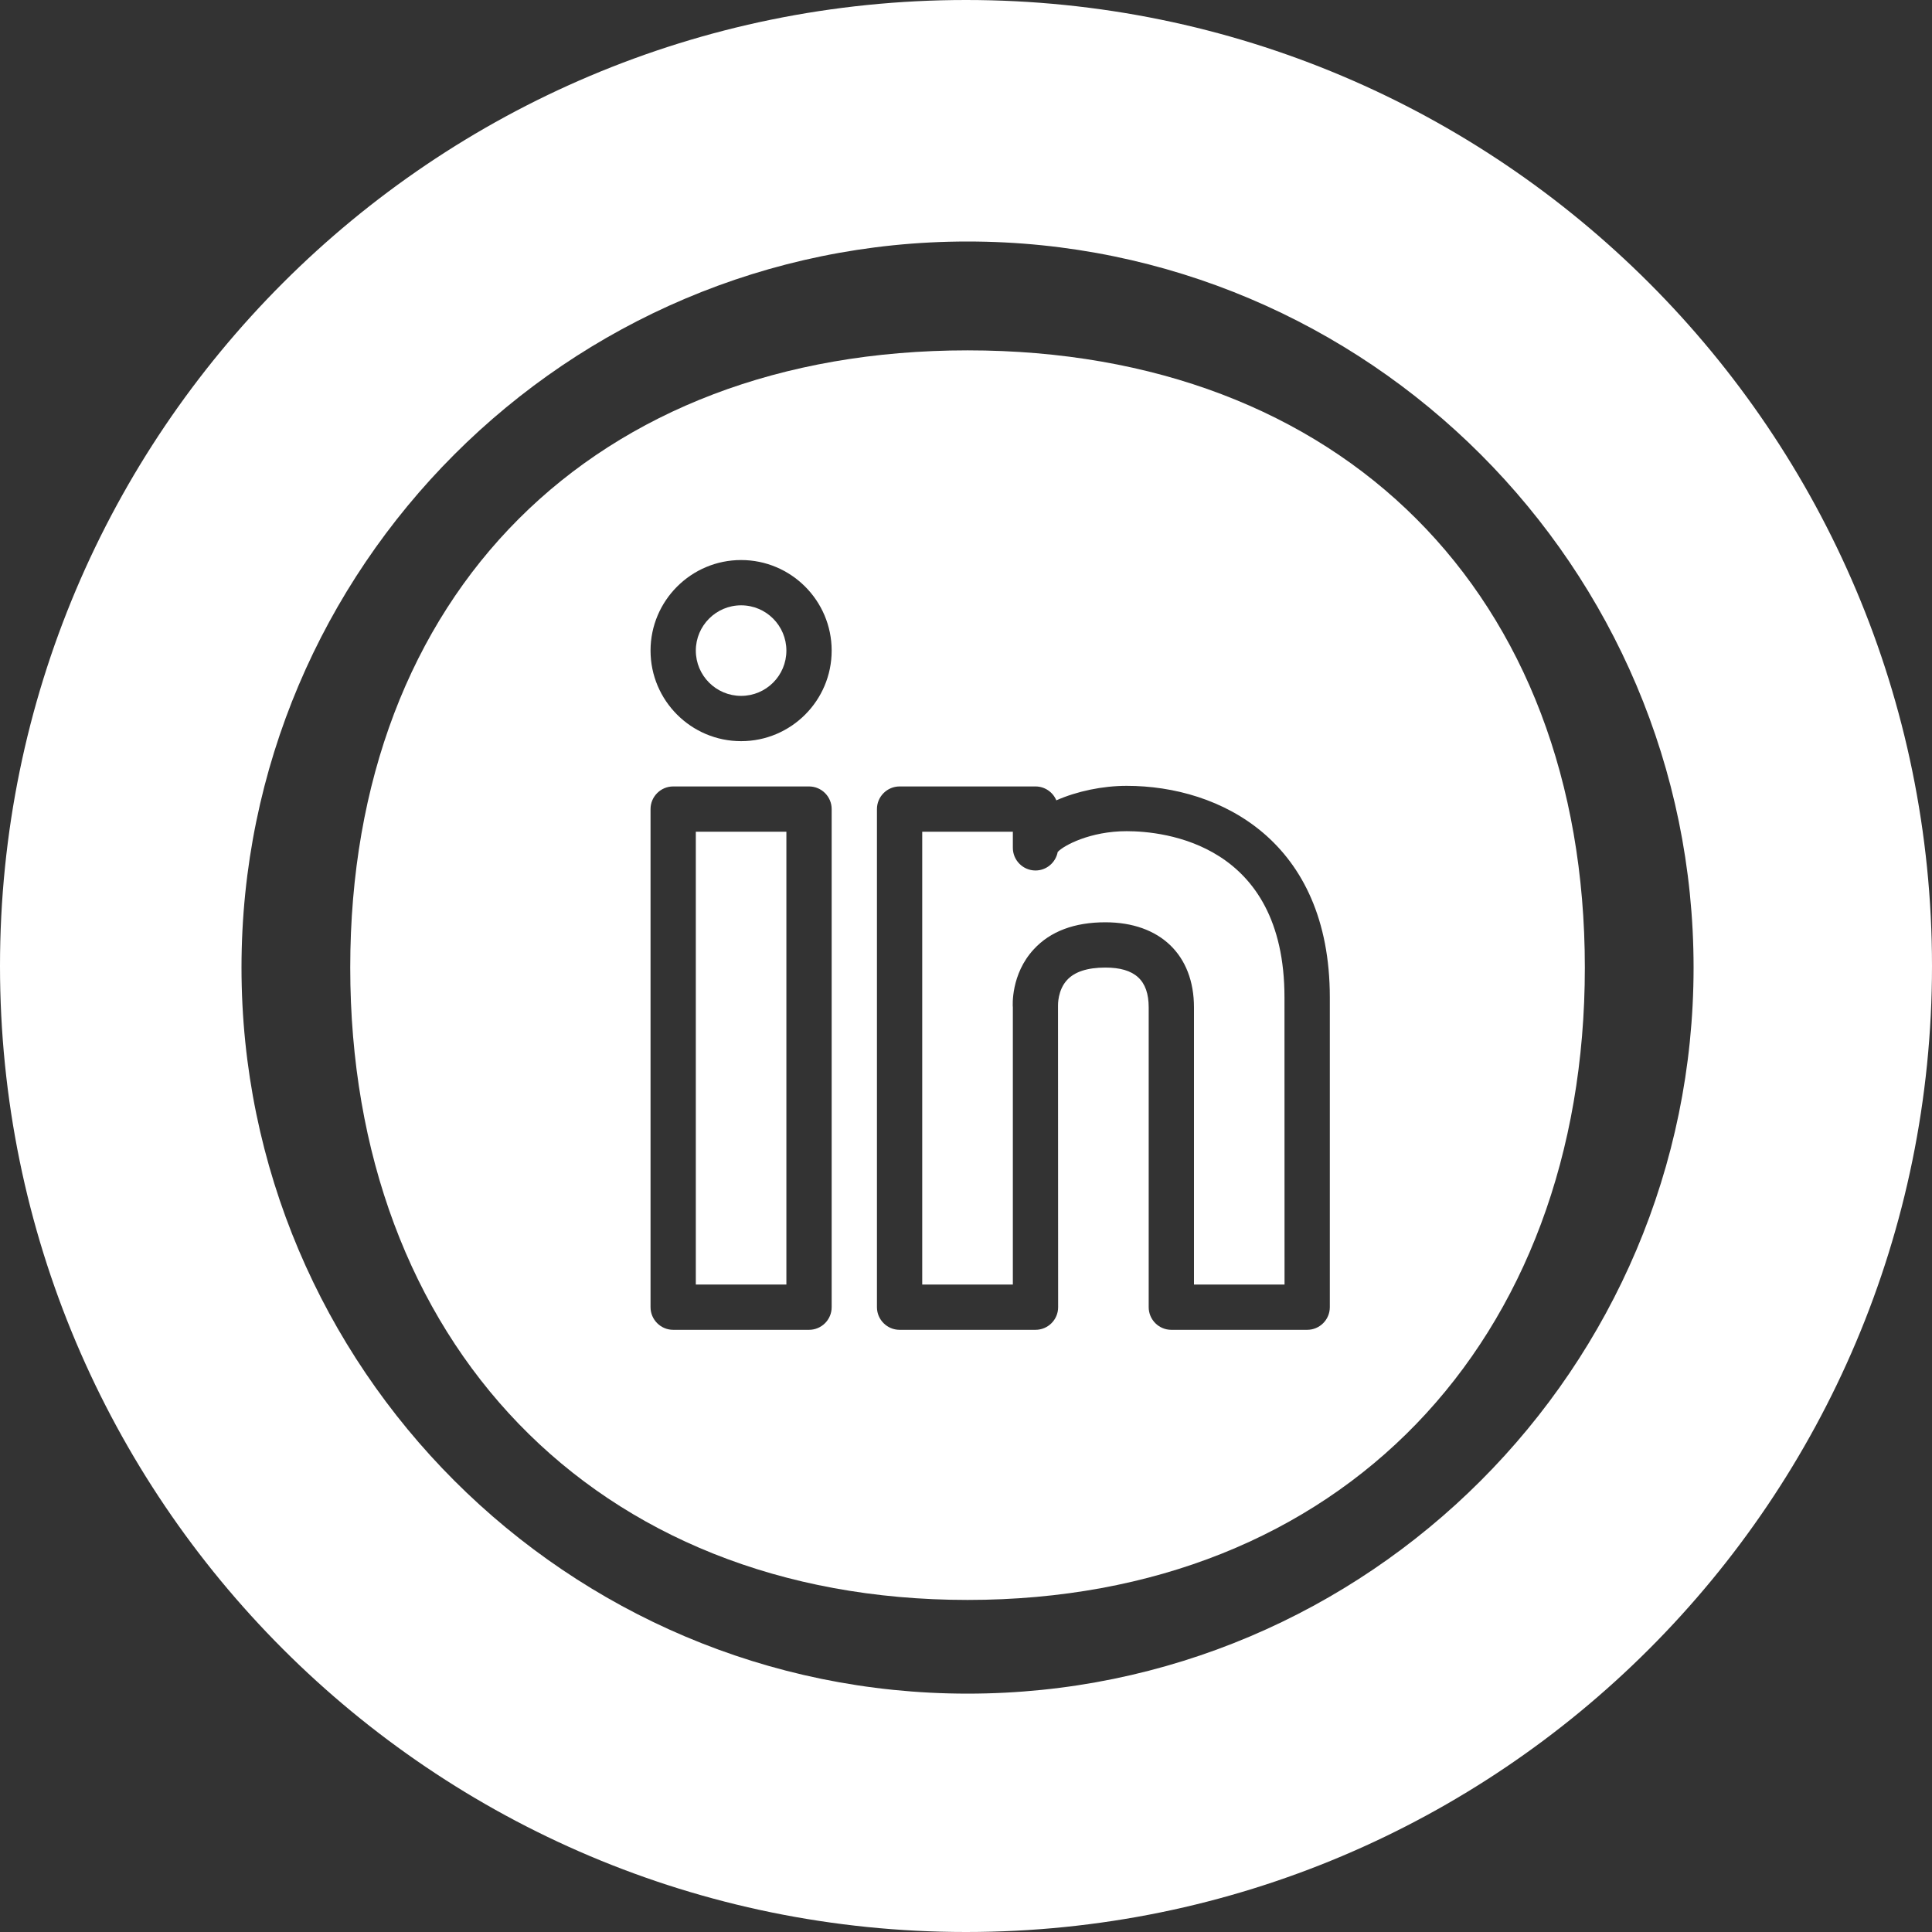 <svg width="32" height="32" viewBox="0 0 32 32" fill="none" xmlns="http://www.w3.org/2000/svg">
<rect x="0" y="0" width="32" height="32" fill="#333333" stroke="none"/>
<path d="M13.025 13.776V21.276H11.525V13.776H13.025Z" fill="white"/>
<path d="M11.525 10.776C11.525 11.19 11.861 11.526 12.275 11.526C12.69 11.526 13.025 11.19 13.025 10.776C13.025 10.363 12.69 10.026 12.275 10.026C11.861 10.026 11.525 10.363 11.525 10.776Z" fill="white"/>
<path d="M21.276 21.276H19.776V16.686C19.776 15.816 19.214 15.276 18.308 15.276C17.796 15.276 17.396 15.426 17.123 15.723C16.742 16.134 16.772 16.657 16.776 16.686V21.276H15.275V13.776H16.776V14.043C16.776 14.249 16.944 14.418 17.151 14.418C17.334 14.418 17.486 14.286 17.519 14.111C17.619 14.002 18.06 13.767 18.661 13.767C19.274 13.767 21.275 13.965 21.275 16.52L21.276 21.276Z" fill="white"/>
<path fill-rule="evenodd" clip-rule="evenodd" d="M5.801 16.026C5.801 22.215 9.836 26.5 16.026 26.5C22.215 26.5 26.25 22.215 26.25 16.026C26.25 9.837 22.215 5.803 16.026 5.803C9.836 5.803 5.801 9.837 5.801 16.026ZM13.775 13.401C13.775 13.194 13.607 13.026 13.4 13.026H11.15C10.944 13.026 10.775 13.194 10.775 13.401V21.651C10.775 21.858 10.944 22.026 11.15 22.026H13.4C13.607 22.026 13.775 21.858 13.775 21.651V13.401ZM10.775 10.776C10.775 9.949 11.448 9.276 12.275 9.276C13.103 9.276 13.775 9.949 13.775 10.776C13.775 11.604 13.103 12.276 12.275 12.276C11.448 12.276 10.775 11.604 10.775 10.776ZM18.662 13.016C18.261 13.016 17.839 13.105 17.496 13.256C17.44 13.121 17.306 13.026 17.151 13.026H14.9C14.694 13.026 14.525 13.194 14.525 13.401V21.651C14.525 21.858 14.694 22.026 14.9 22.026H17.151C17.358 22.026 17.526 21.858 17.526 21.651L17.524 16.655C17.524 16.645 17.518 16.4 17.674 16.232C17.799 16.095 18.013 16.026 18.308 16.026C18.797 16.026 19.026 16.235 19.026 16.686V21.651C19.026 21.858 19.194 22.026 19.401 22.026H21.651C21.858 22.026 22.026 21.858 22.026 21.651V16.52C22.026 13.934 20.213 13.016 18.662 13.016Z" fill="white"/>
<path fill-rule="evenodd" clip-rule="evenodd" d="M32 16C32 24.837 24.837 32 16 32C7.163 32 0 24.837 0 16C0 7.163 7.163 0 16 0C24.837 0 32 7.163 32 16ZM4 16.026C4 9.396 9.394 4 16.026 4C22.657 4 28.051 9.396 28.051 16.026C28.051 22.657 22.657 28.052 16.026 28.052C9.394 28.052 4 22.657 4 16.026Z" fill="white"/>
</svg>
